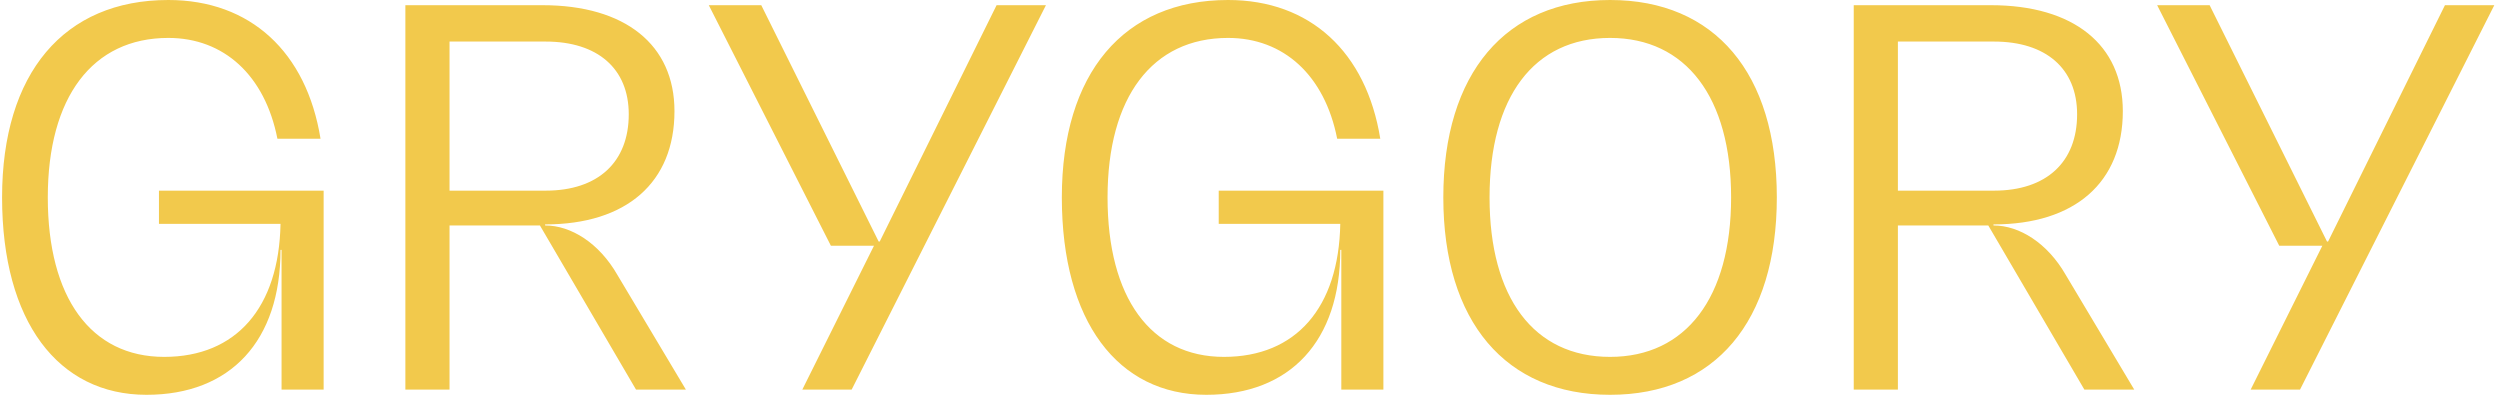 <?xml version="1.0" encoding="UTF-8"?> <svg xmlns="http://www.w3.org/2000/svg" width="385" height="61" viewBox="0 0 385 61" fill="none"> <path d="M24.48 29.36V34.48H43.2C42.96 47.36 36.4 54.96 25.28 54.96C14 54.96 7.36 45.84 7.36 30.4C7.36 14.96 14.24 5.84 25.92 5.84C34.48 5.84 40.8 11.6 42.72 21.36H49.36C47.2 8 38.56 -4.76837e-06 25.92 -4.76837e-06C9.84 -4.76837e-06 0.32 11.28 0.32 30.4C0.32 49.52 8.96 60.8 22.56 60.8C35.52 60.8 43.2 52.48 43.2 38.48H43.36V60H49.84V29.36H24.48ZM95.068 42.32C92.268 37.44 87.948 34.72 83.948 34.72V34.56C96.508 34.56 103.868 28.08 103.868 17.12C103.868 6.88 96.268 0.8 83.548 0.8H62.428V60H69.228V34.72H83.148L97.948 60H105.628L95.068 42.32ZM69.228 29.36V6.4H84.028C92.028 6.4 96.828 10.56 96.828 17.6C96.828 24.96 92.108 29.36 84.028 29.36H69.228ZM153.475 0.8L135.475 37.2H135.315L117.235 0.8H109.155L127.955 37.84H134.595L123.555 60H131.155L161.075 0.8H153.475ZM187.683 29.36V34.48H206.403C206.163 47.36 199.603 54.96 188.483 54.96C177.203 54.96 170.563 45.84 170.563 30.4C170.563 14.96 177.443 5.84 189.123 5.84C197.683 5.84 204.003 11.6 205.923 21.36H212.563C210.403 8 201.763 -4.76837e-06 189.123 -4.76837e-06C173.043 -4.76837e-06 163.523 11.28 163.523 30.4C163.523 49.52 172.163 60.8 185.763 60.8C198.723 60.8 206.403 52.48 206.403 38.48H206.563V60H213.043V29.36H187.683ZM247.951 60.8C264.111 60.8 273.631 49.52 273.631 30.4C273.631 11.28 264.111 -4.76837e-06 247.951 -4.76837e-06C231.871 -4.76837e-06 222.271 11.28 222.271 30.4C222.271 49.52 231.871 60.8 247.951 60.8ZM247.951 54.96C236.191 54.96 229.391 45.84 229.391 30.4C229.391 14.96 236.191 5.84 247.951 5.84C259.631 5.84 266.591 14.96 266.591 30.4C266.591 45.84 259.631 54.96 247.951 54.96ZM318.115 42.32C315.315 37.44 310.995 34.72 306.995 34.72V34.56C319.555 34.56 326.915 28.08 326.915 17.12C326.915 6.88 319.315 0.8 306.595 0.8H285.475V60H292.275V34.72H306.195L320.995 60H328.675L318.115 42.32ZM292.275 29.36V6.4H307.075C315.075 6.4 319.875 10.56 319.875 17.6C319.875 24.96 315.155 29.36 307.075 29.36H292.275ZM376.522 0.8L358.522 37.2H358.362L340.282 0.8H332.202L351.002 37.84H357.642L346.602 60H354.202L384.122 0.8H376.522Z" fill="#F2C94C"></path> </svg> 